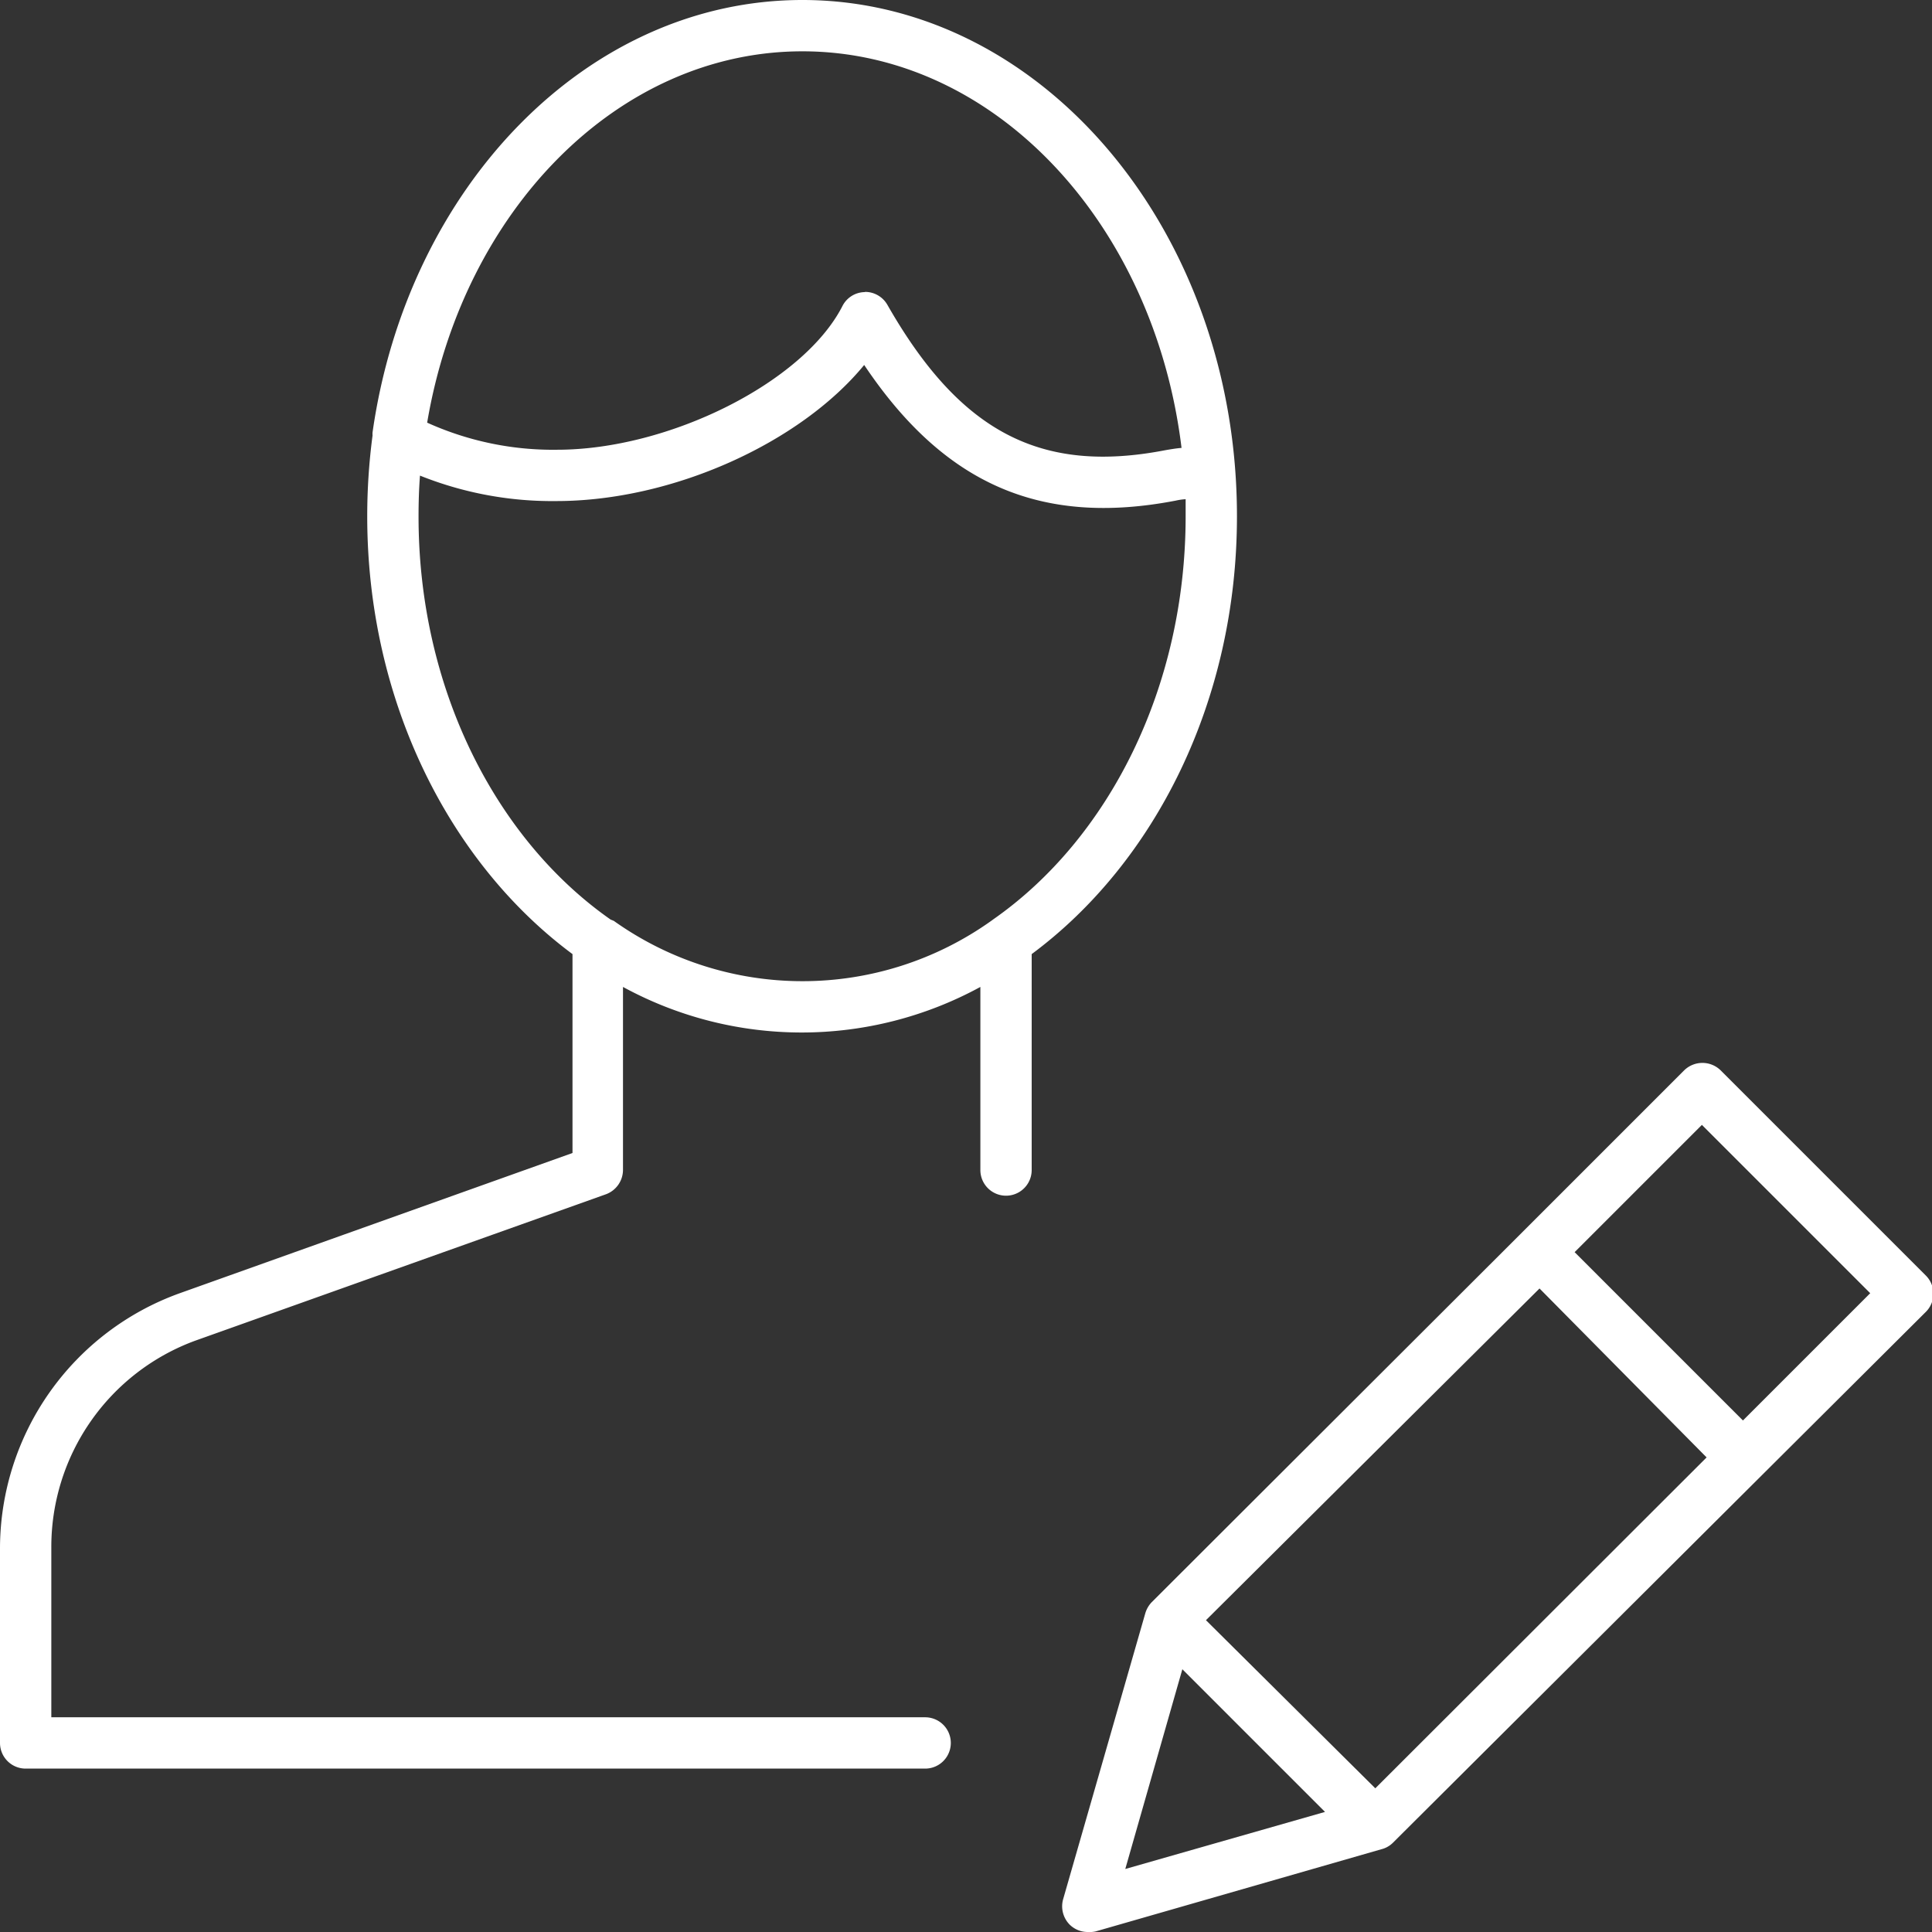 <?xml version="1.0" encoding="UTF-8"?> <svg xmlns="http://www.w3.org/2000/svg" viewBox="0 0 94.12 94.12"><rect x="0" y="0" width="94.12" height="94.12" fill="#333333" stroke="none"/><defs><style>.cls-1{fill:#fff;}</style></defs><g id="Layer_2" data-name="Layer 2"><g id="Layer_1-2" data-name="Layer 1"><path class="cls-1" d="M53,94.12a1.25,1.25,0,0,1-.89-.36,1.27,1.27,0,0,1-.32-1.23l4-13.92a1.32,1.32,0,0,1,.32-.56h0L74.05,60.14v0l0,0,8-8a1.27,1.27,0,0,1,1.77,0l10,10a1.25,1.25,0,0,1,0,1.77L67.86,89.77h0a1.21,1.21,0,0,1-.57.32l-13.91,4A1.32,1.32,0,0,1,53,94.12Zm4.6-12.8-2.78,9.73,9.73-2.78Zm1.15-2.39L67,87.12,83.14,71,75,62.77ZM76.71,61l8.2,8.2,6.2-6.2-8.2-8.2ZM45.07,86.16H1.25A1.25,1.25,0,0,1,0,84.91V75.4A13.23,13.23,0,0,1,8.76,63l19.13-6.83V46.48c-6-4.45-10-12.35-10-21.33a30,30,0,0,1,.26-3.94.77.77,0,0,1,0-.15C19.85,9.13,28.59,0,39.09,0,50.77,0,60.26,11.28,60.26,25.15c0,9-4,16.88-10,21.33V57a1.25,1.25,0,0,1-2.5,0V48.08a18.18,18.18,0,0,1-17.41,0V57a1.27,1.27,0,0,1-.83,1.18l-20,7.13A10.7,10.7,0,0,0,2.5,75.4v8.26H45.07a1.25,1.25,0,0,1,0,2.5ZM29.9,44.86a15.85,15.85,0,0,0,18.39,0l.11-.08c5.59-3.91,9.36-11.25,9.36-19.63,0-.28,0-.56,0-.83a2.89,2.89,0,0,0-.49.07C50.71,25.65,46,23.6,42.1,17.78c-3.1,3.78-9.31,6.63-15,6.63a17.32,17.32,0,0,1-6.64-1.24c-.05.65-.07,1.31-.07,2,0,8.38,3.77,15.72,9.36,19.63ZM42.14,14.22a1.25,1.25,0,0,1,1.09.63c3.54,6.2,7.47,8.26,13.55,7.08.29-.05.54-.09.78-.11C56.23,10.9,48.46,2.5,39.09,2.5c-9,0-16.54,7.78-18.28,18.09a14.87,14.87,0,0,0,6.33,1.32c5.45,0,12-3.28,13.9-7a1.24,1.24,0,0,1,1.08-.68Z"></path></g></g></svg> 